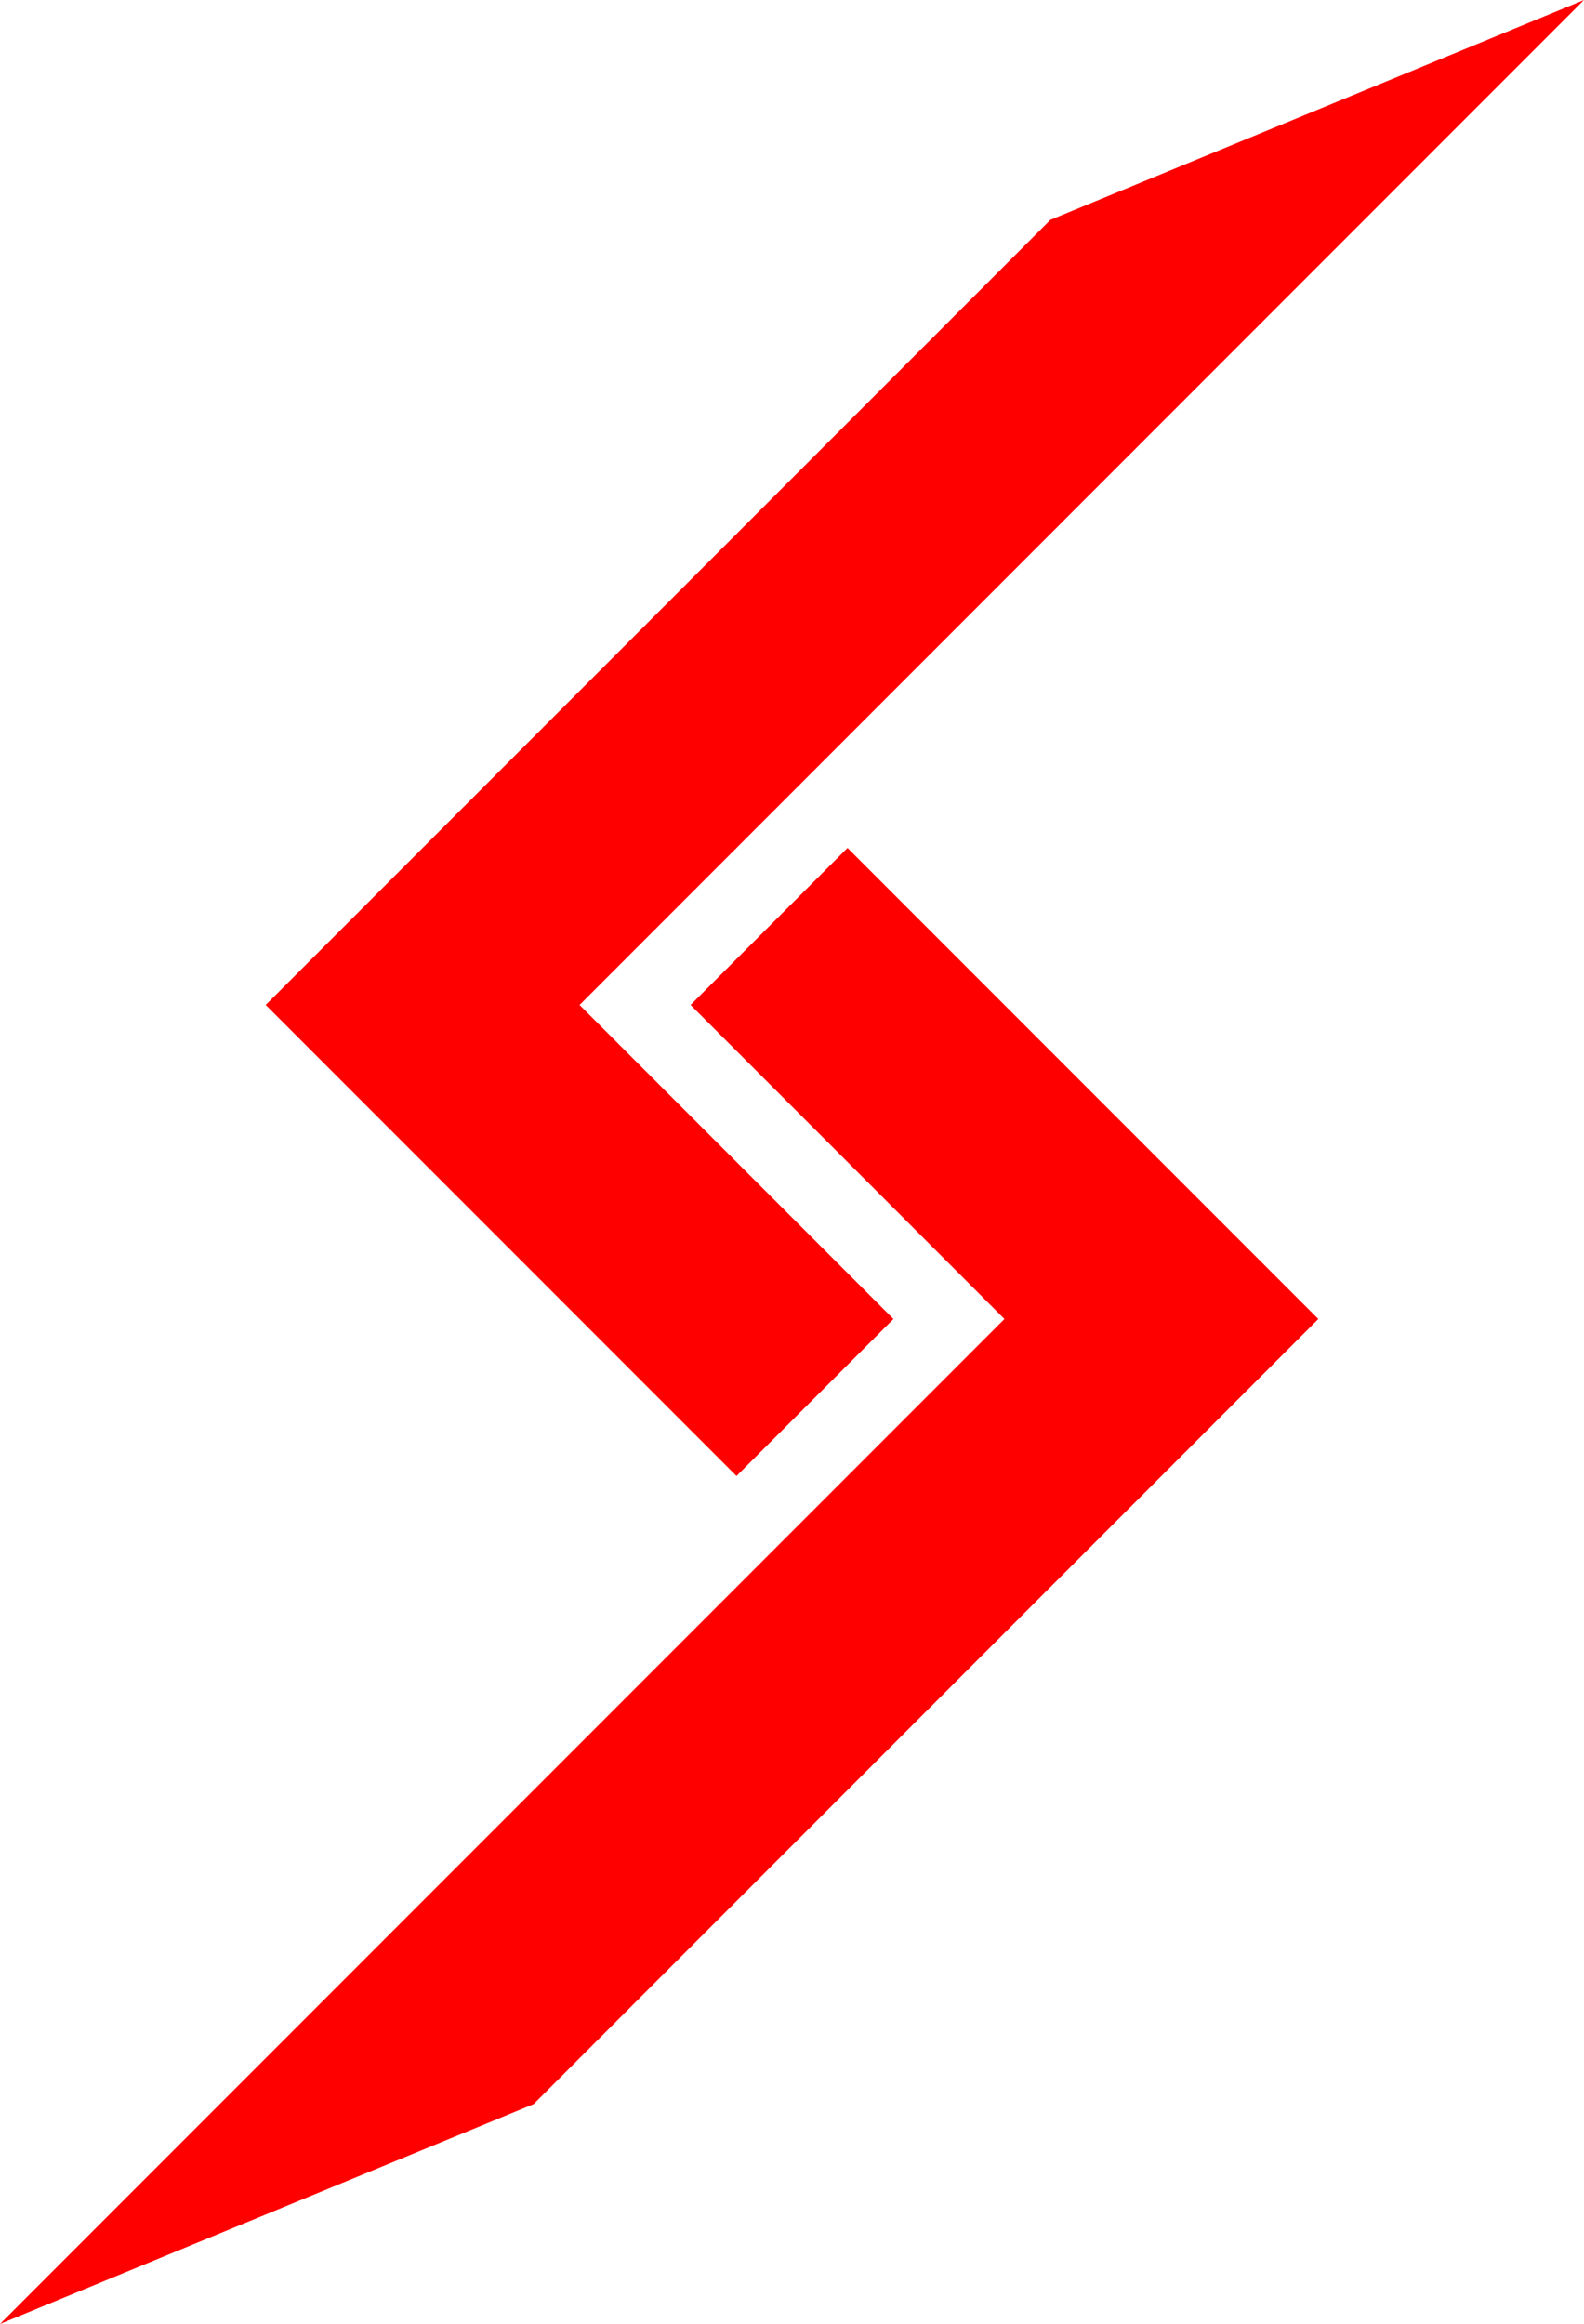<?xml version="1.0" encoding="UTF-8" standalone="no"?>
<svg xmlns:rdf="http://www.w3.org/1999/02/22-rdf-syntax-ns#" xmlns="http://www.w3.org/2000/svg" height="1046.52" width="713.675" version="1.1" xmlns:cc="http://creativecommons.org/ns#" xmlns:dc="http://purl.org/dc/elements/1.1/" viewBox="0 0 713.675 1046.52">
 <path fill="#f00" d="m402.548 593.971-70.71 70.71-212.132-212.132 353.553-353.554 240.417-98.995-452.549 452.549m-261.128 593.971 452.549-452.549-141.421-141.422 70.711-70.71 212.132 212.132-353.554 353.554z"/>
</svg>
